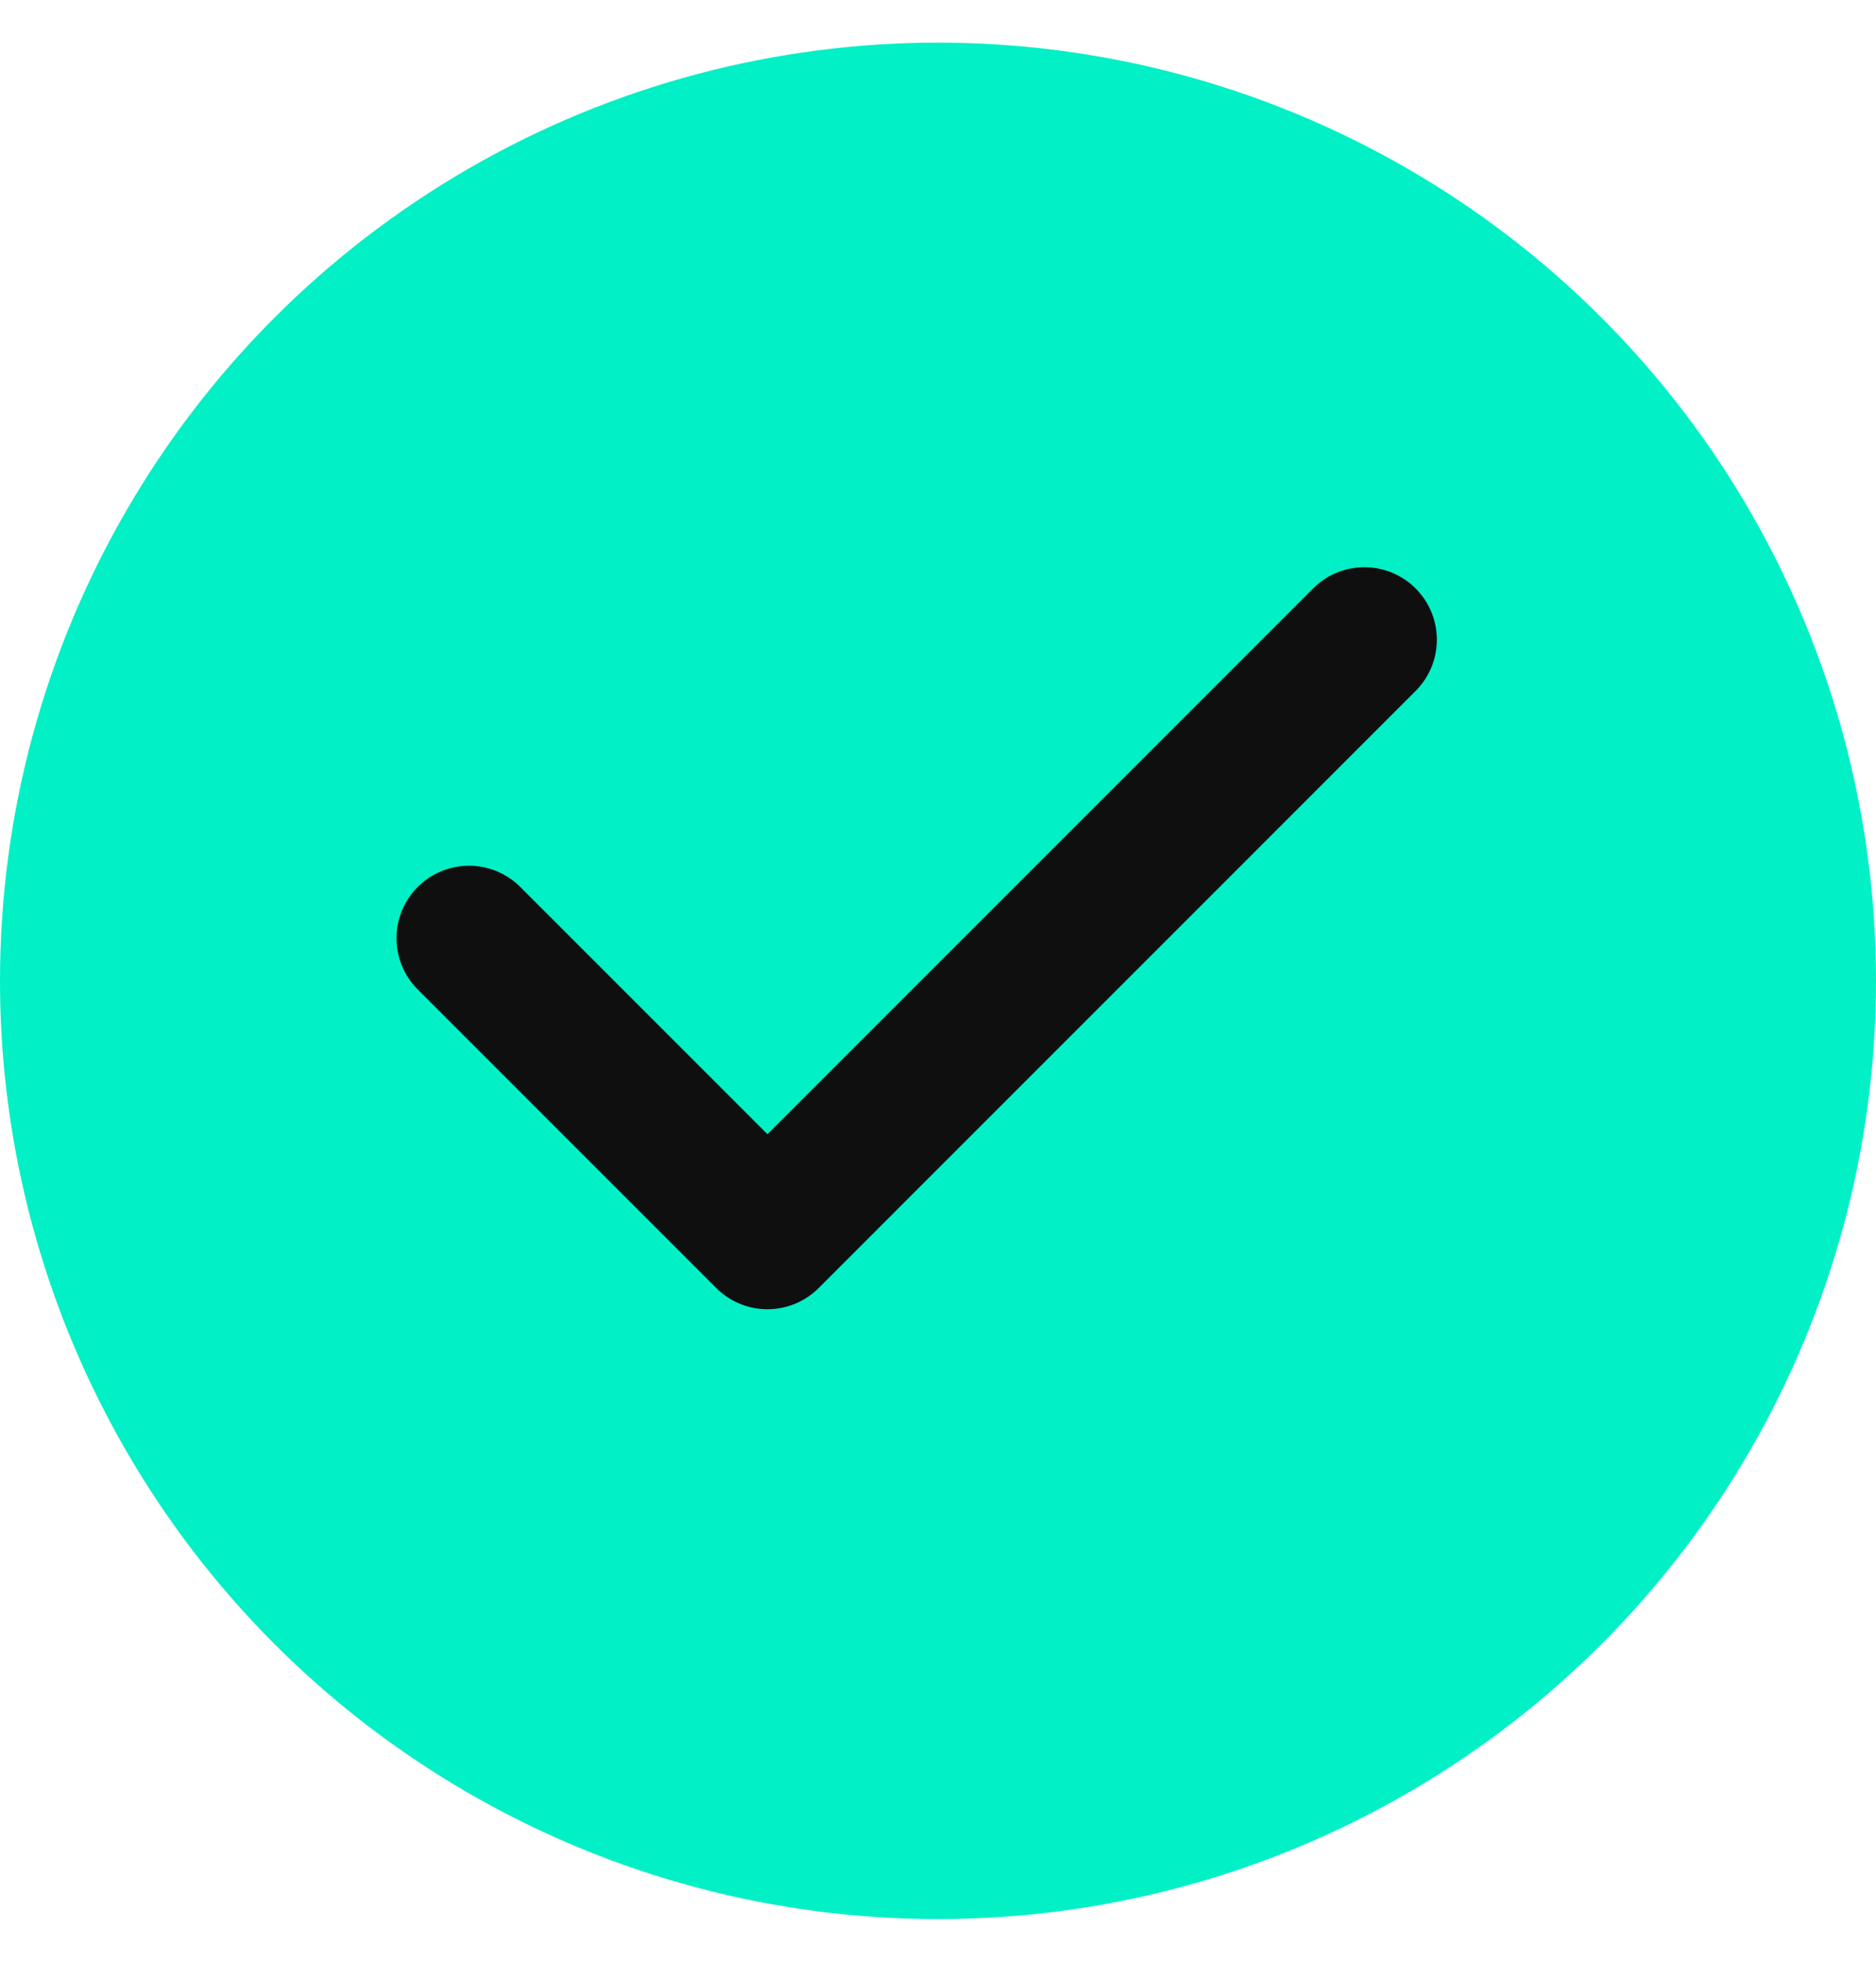 <svg width="22" height="23" viewBox="0 0 22 23" fill="none" xmlns="http://www.w3.org/2000/svg">
<circle cx="11" cy="11.5" r="11" fill="#01F0C6"/>
<path d="M5.5 11L9 14.5L16 7.5" stroke="#0F0F10" stroke-width="1.7" stroke-linecap="round" stroke-linejoin="round"/>
</svg>
